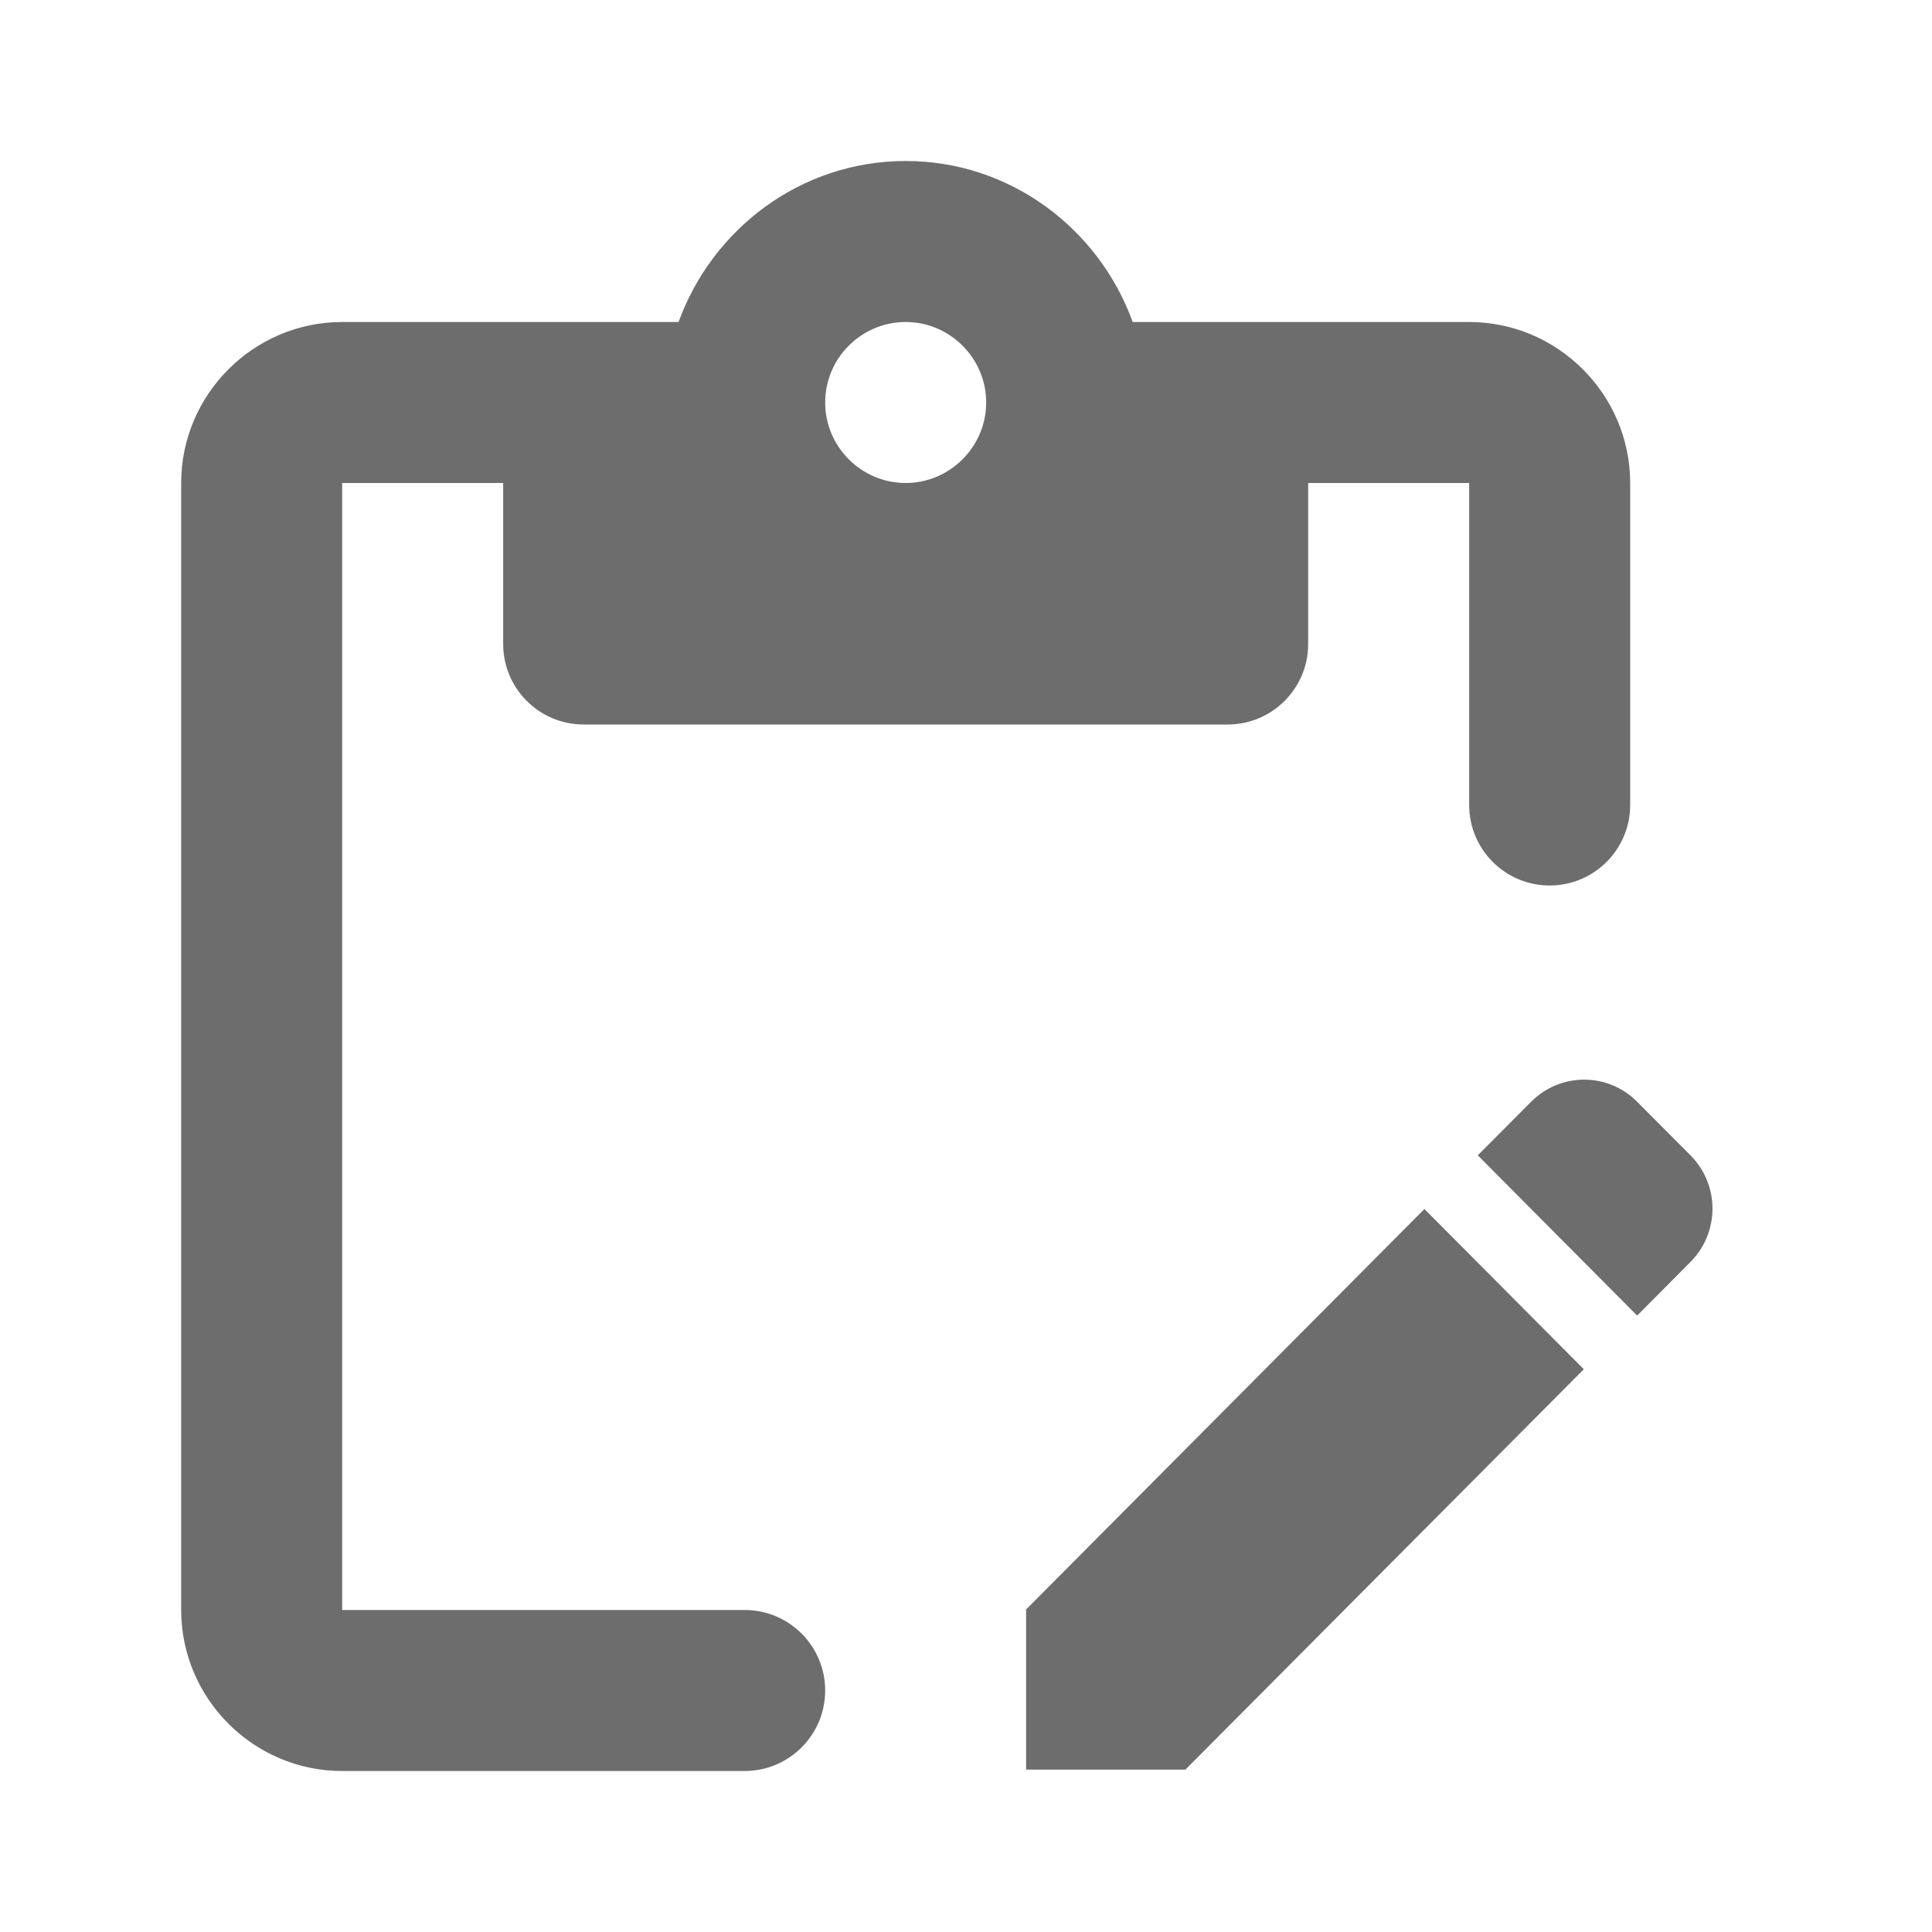 <svg width="18" height="18" viewBox="0 0 18 18" fill="none" xmlns="http://www.w3.org/2000/svg">
<path d="M3.188 4.5H4.688V6C4.688 6.414 5.023 6.75 5.438 6.75H11.438C11.852 6.75 12.188 6.414 12.188 6V4.5H13.688V7.5C13.688 7.914 14.023 8.25 14.438 8.25C14.852 8.25 15.188 7.914 15.188 7.5V4.5C15.188 3.675 14.512 3 13.688 3H10.553C10.238 2.13 9.412 1.5 8.438 1.5C7.463 1.5 6.638 2.13 6.322 3H3.188C2.362 3 1.688 3.675 1.688 4.5V15C1.688 15.825 2.362 16.5 3.188 16.5H6.938C7.352 16.5 7.688 16.164 7.688 15.75C7.688 15.336 7.352 15 6.938 15H3.188V4.5ZM8.438 3C8.85 3 9.188 3.337 9.188 3.75C9.188 4.162 8.85 4.5 8.438 4.5C8.025 4.5 7.688 4.162 7.688 3.75C7.688 3.337 8.025 3 8.438 3Z" fill="#6D6D6D"/>
<path d="M15.75 11.757L15.253 12.257L13.768 10.764L14.265 10.265C14.539 9.99 14.98 9.99 15.253 10.265L15.75 10.764C16.023 11.039 16.023 11.482 15.75 11.757ZM13.271 11.264L14.756 12.757L11.044 16.487H9.56V14.995L13.271 11.264Z" fill="#6D6D6D"/>
</svg>
